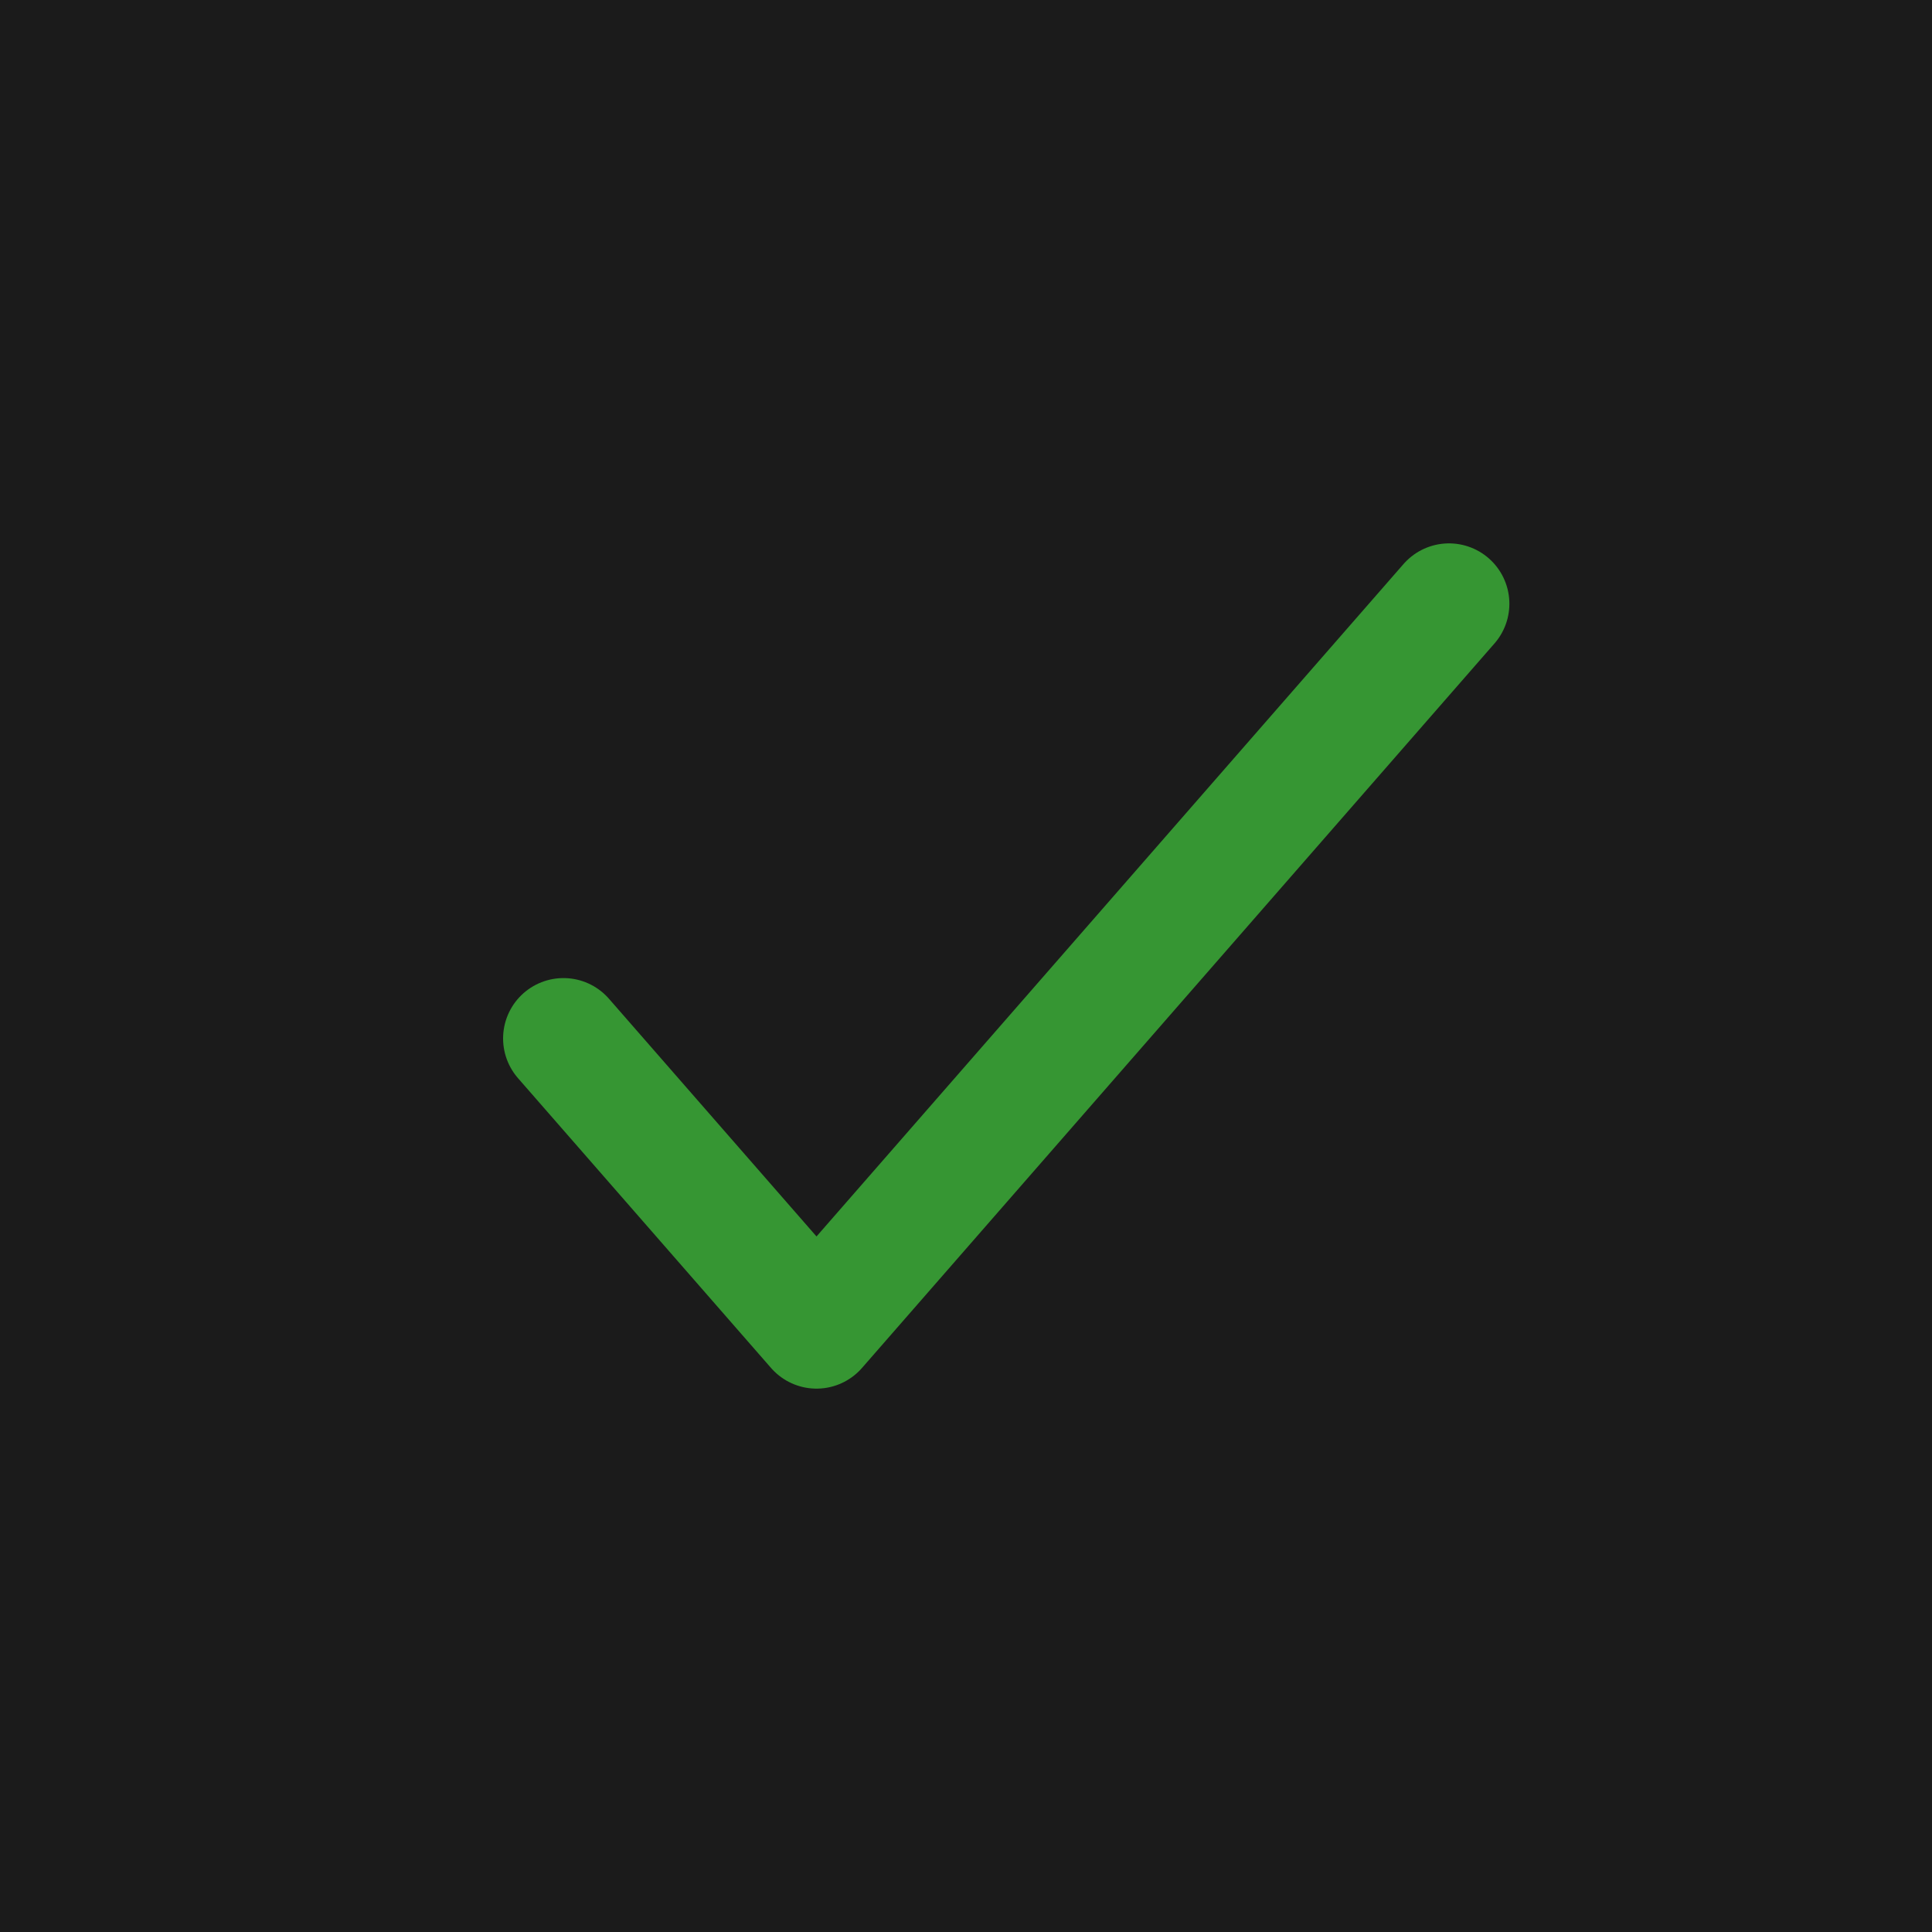 <svg xmlns="http://www.w3.org/2000/svg" width="40" height="40" viewBox="0 0 40 40" fill="none"><rect width="40" height="40" fill="#1B1B1B"></rect><path d="M11.666 21.5L16.905 27.5L30 12.5" stroke="#369633" stroke-width="2.5" stroke-linecap="round" stroke-linejoin="round"></path></svg>